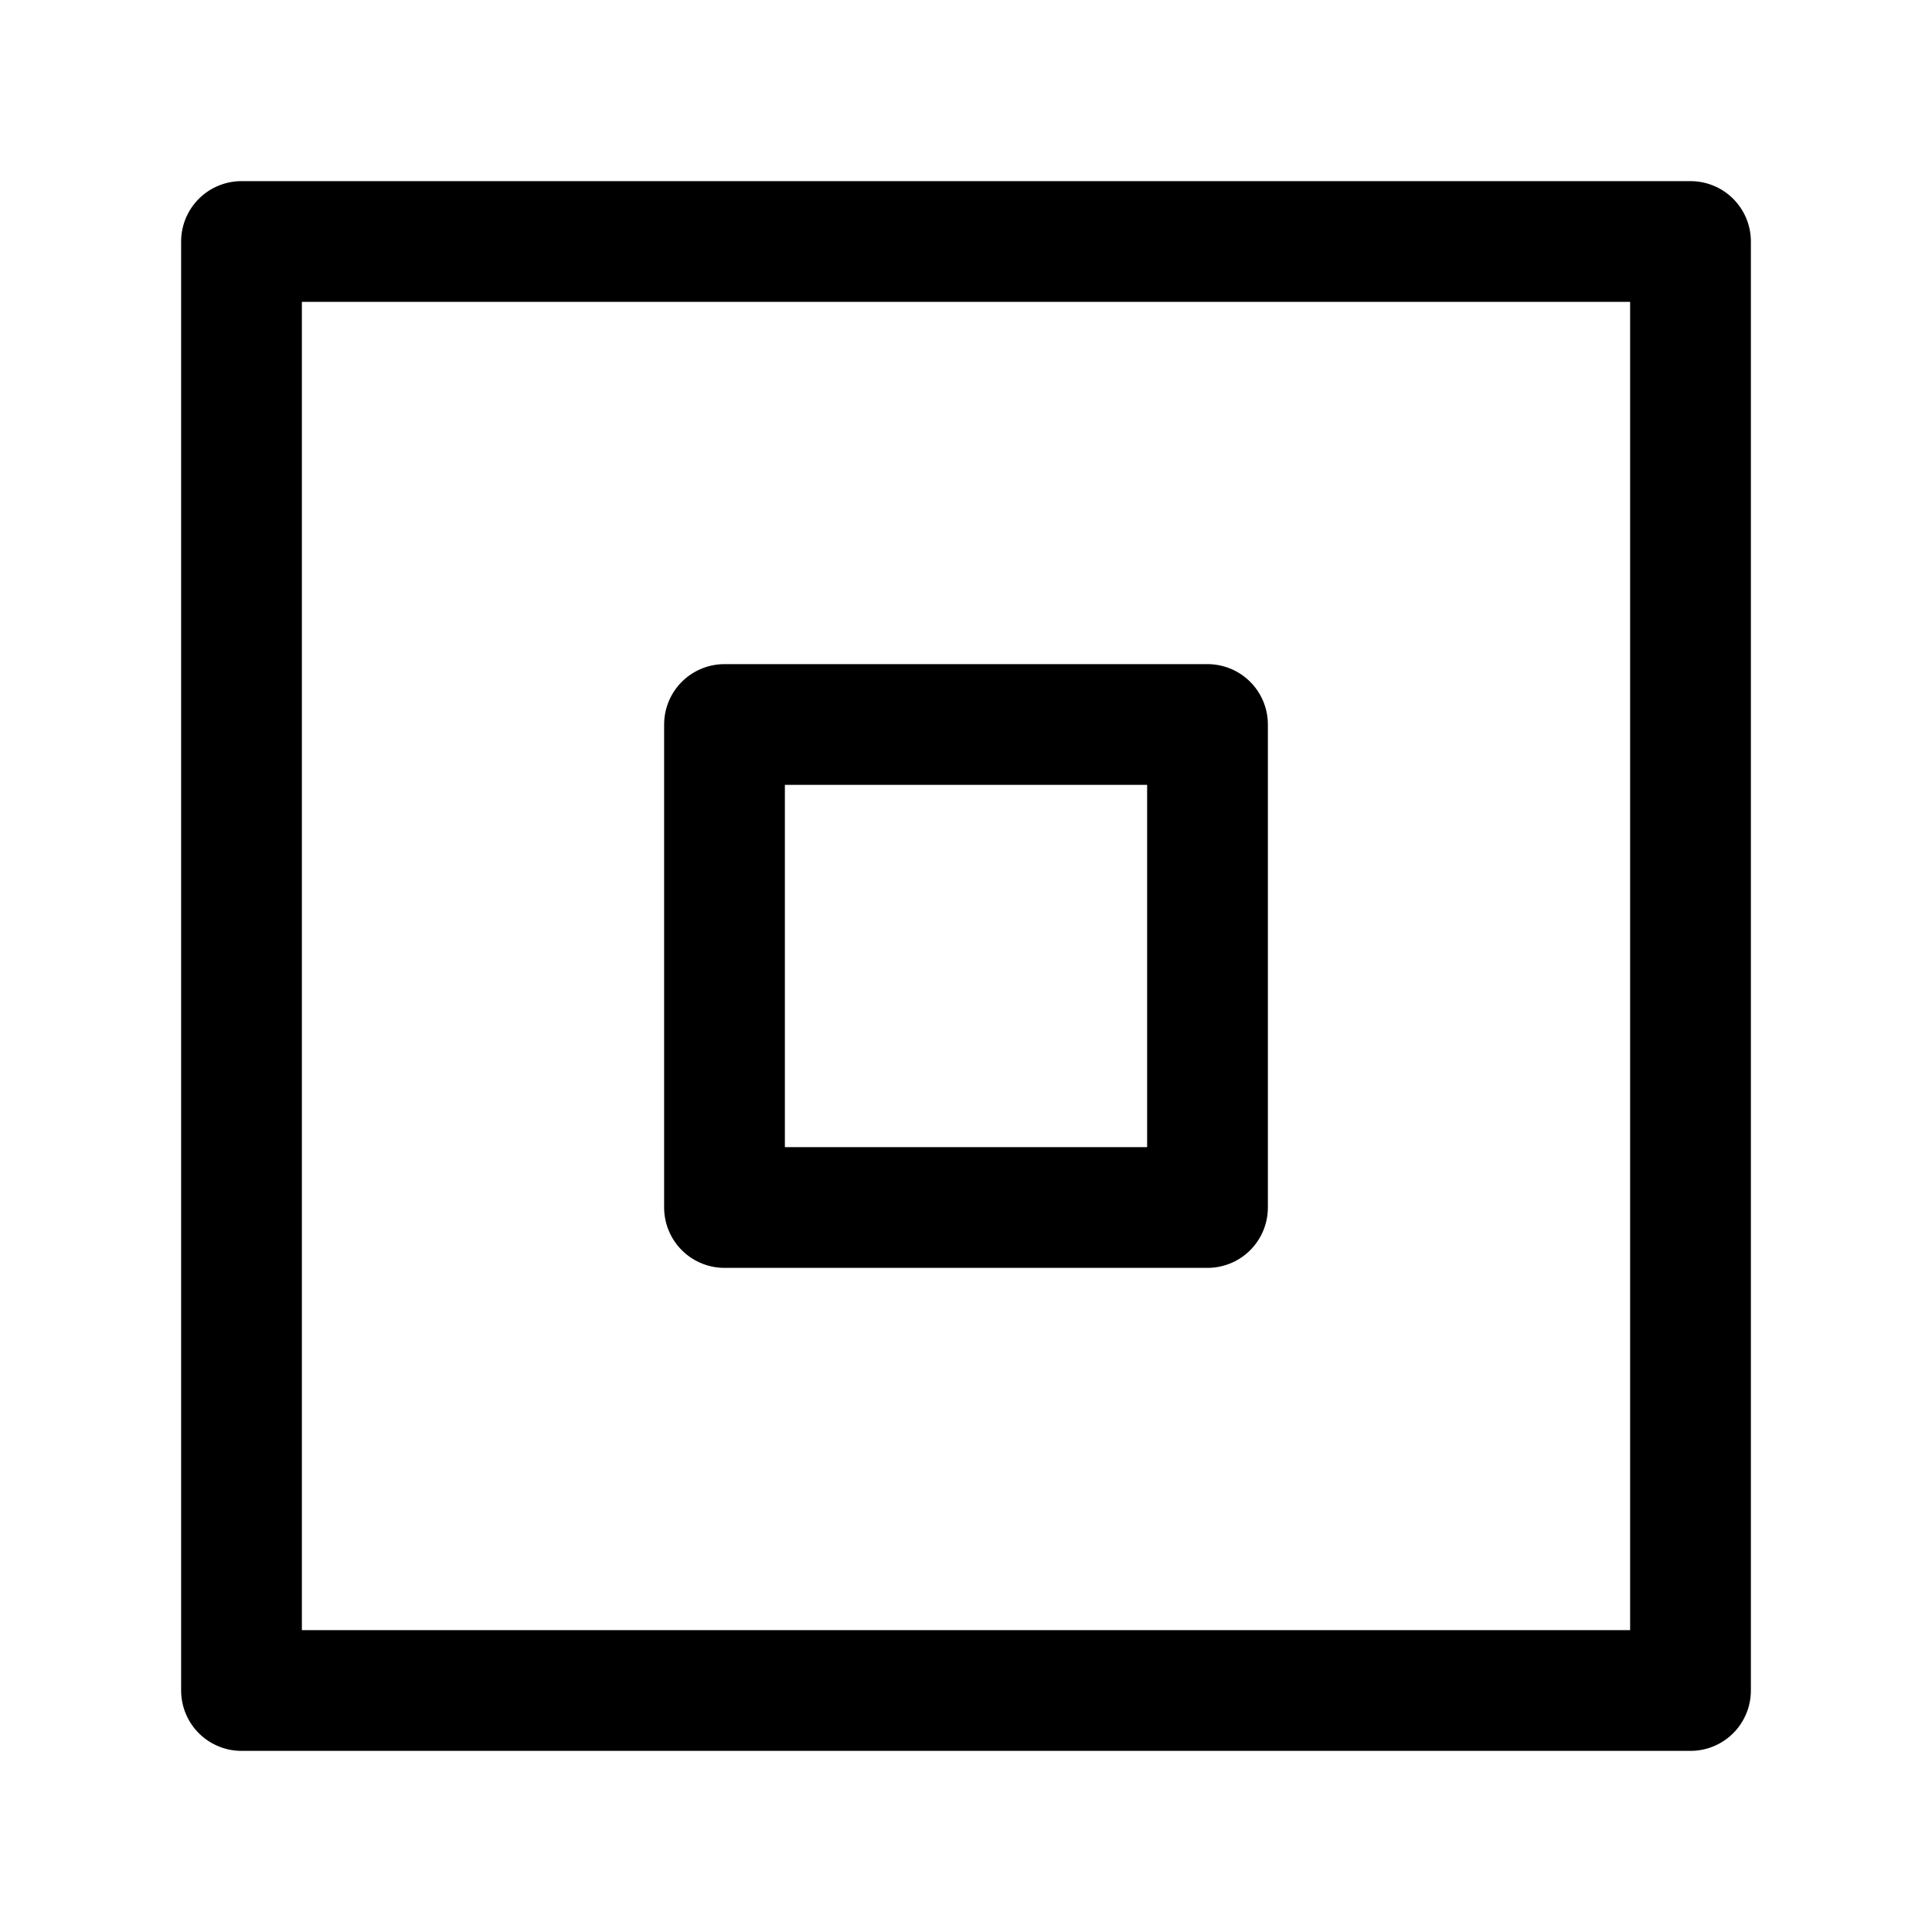 <svg xmlns="http://www.w3.org/2000/svg" viewBox="0 0 24 24" width="24" height="24">
  <rect x="3" y="3" width="18" height="18" fill="none" stroke="#000000" stroke-width="1.5" stroke-linecap="round" stroke-linejoin="round"/>
  <path d="M9 9h6v6H9z" fill="none" stroke="#000000" stroke-width="1.5" stroke-linecap="round" stroke-linejoin="round"/>
</svg>


